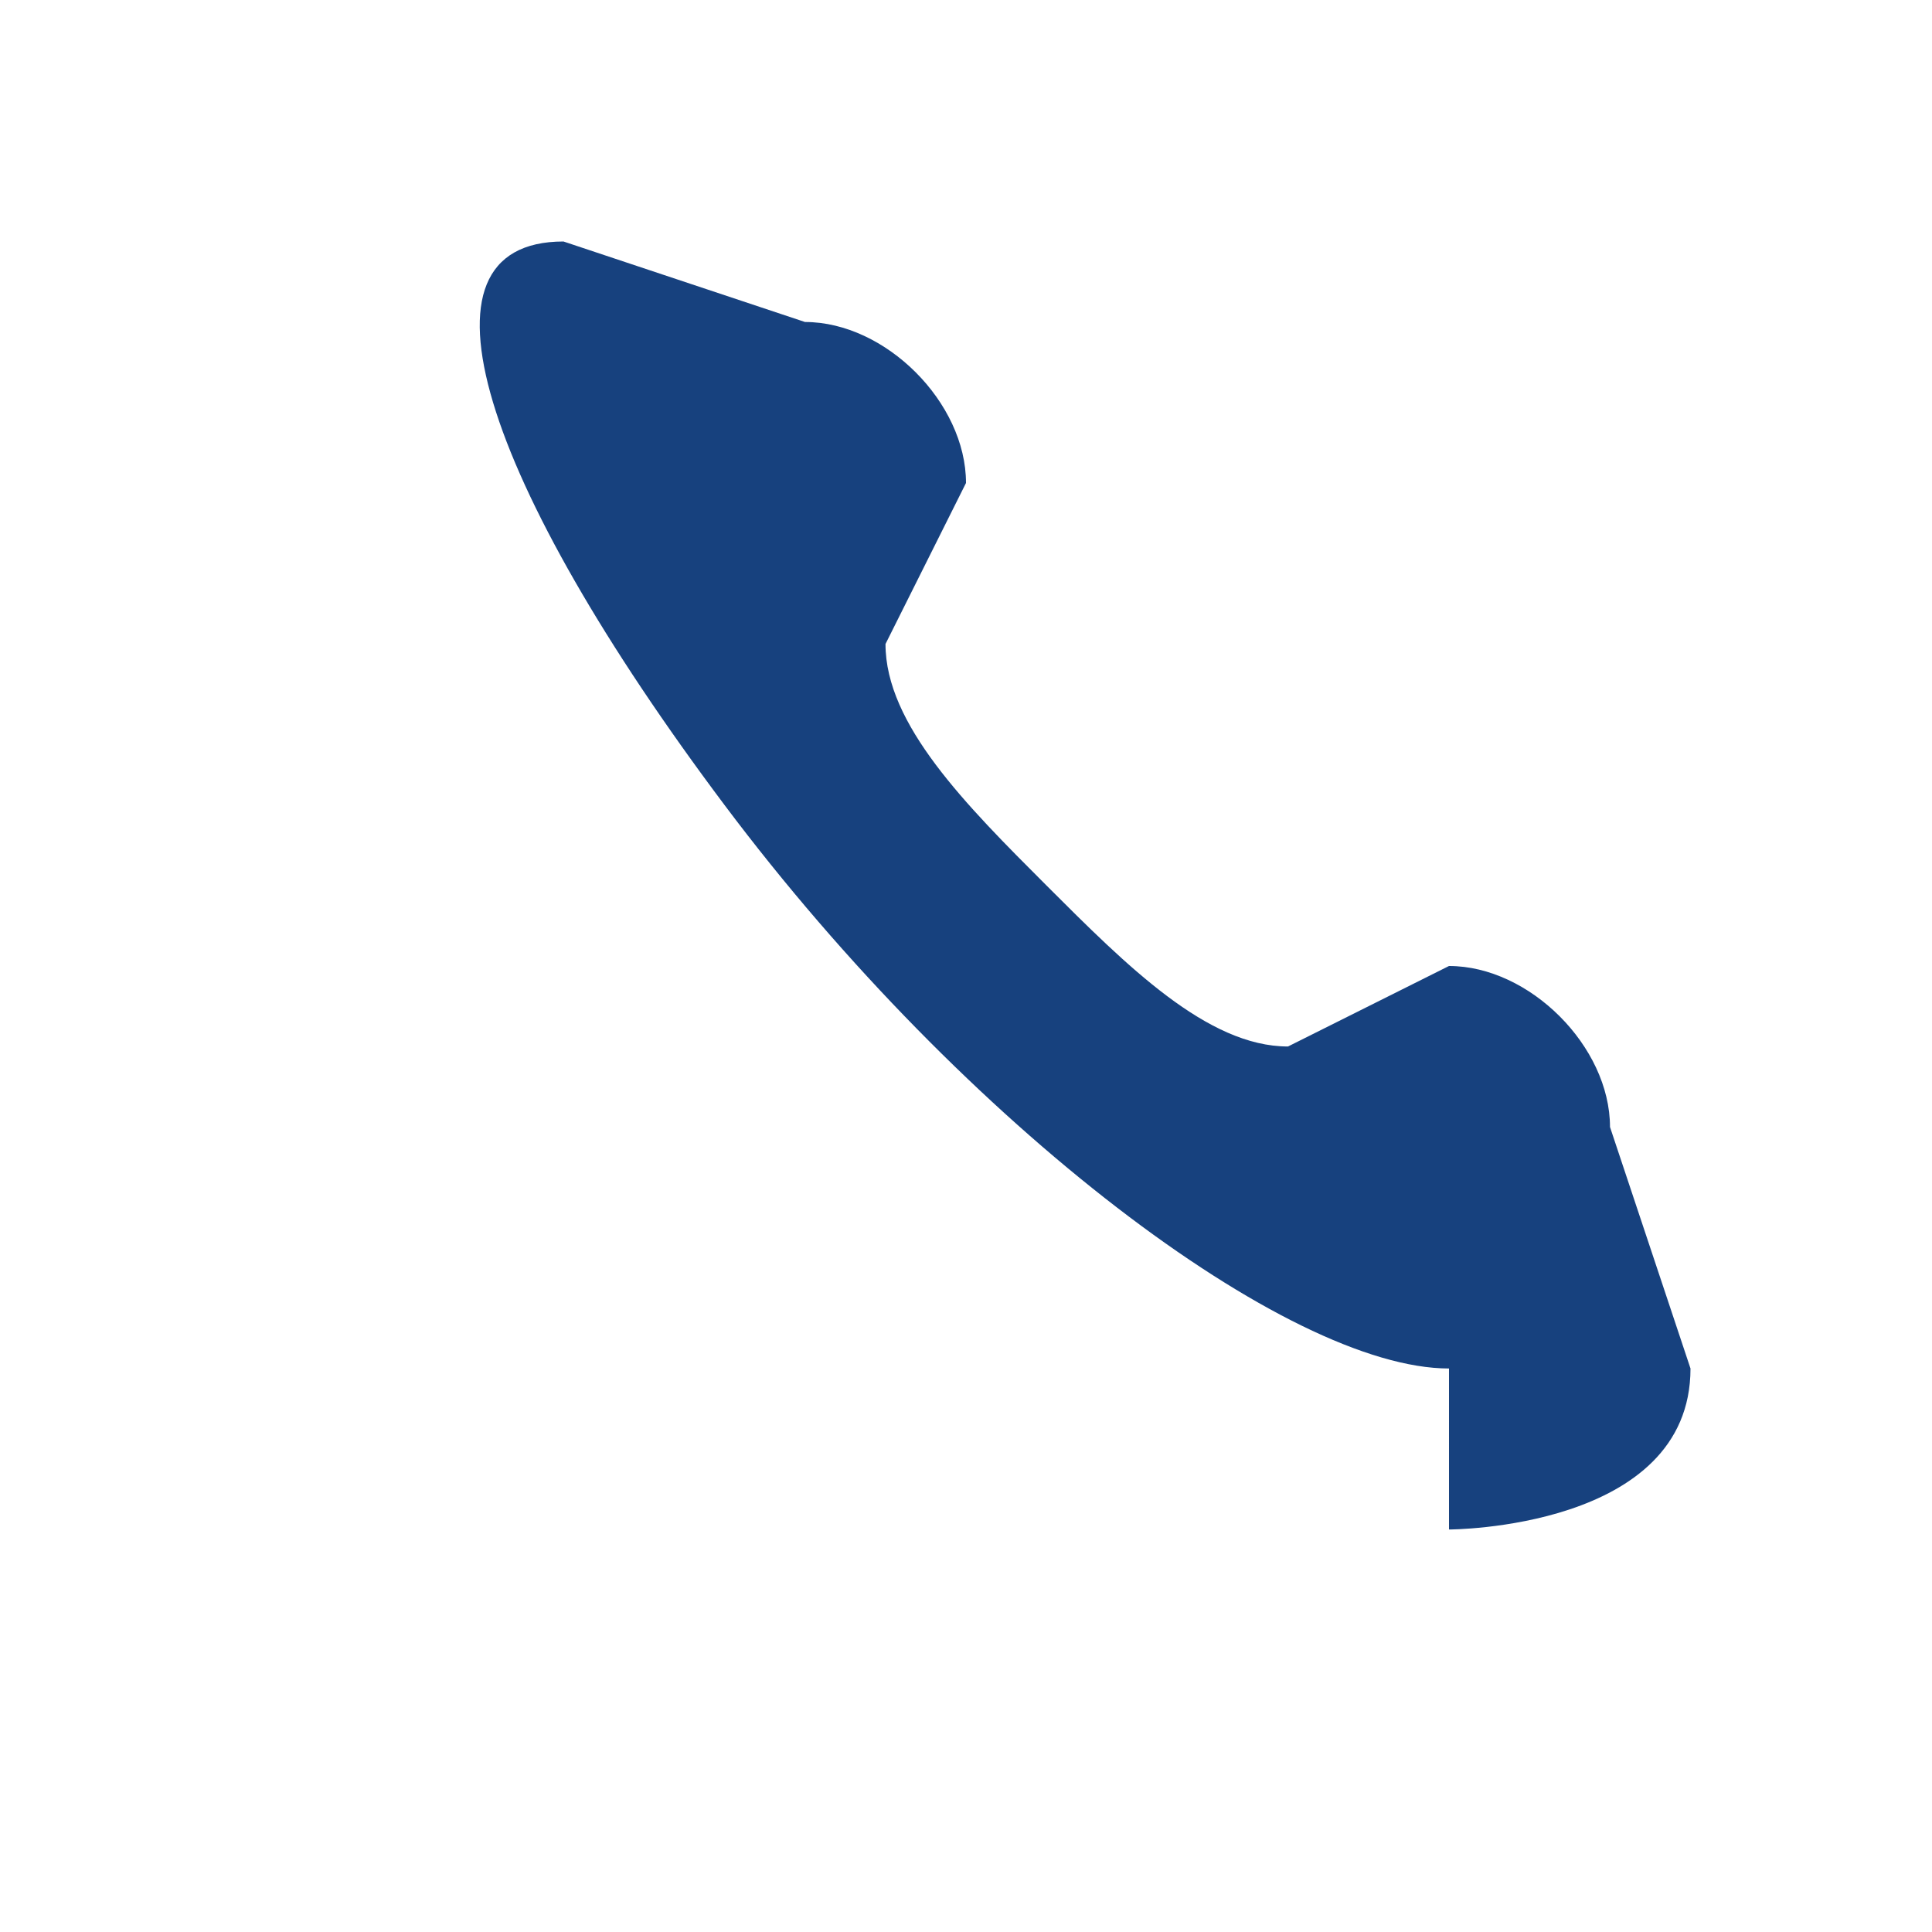 <?xml version="1.0" encoding="UTF-8"?>
<svg xmlns="http://www.w3.org/2000/svg" width="24" height="24" viewBox="0 0 24 24"><path d="M18 17c-2 0-6-3-9-7s-4-7-2-7l3 1c1 0 2 1 2 2l-1 2c0 1 1 2 2 3 1 1 2 2 3 2l2-1c1 0 2 1 2 2l1 3c0 2-3 2-3 2z" fill="#17417E"/></svg>